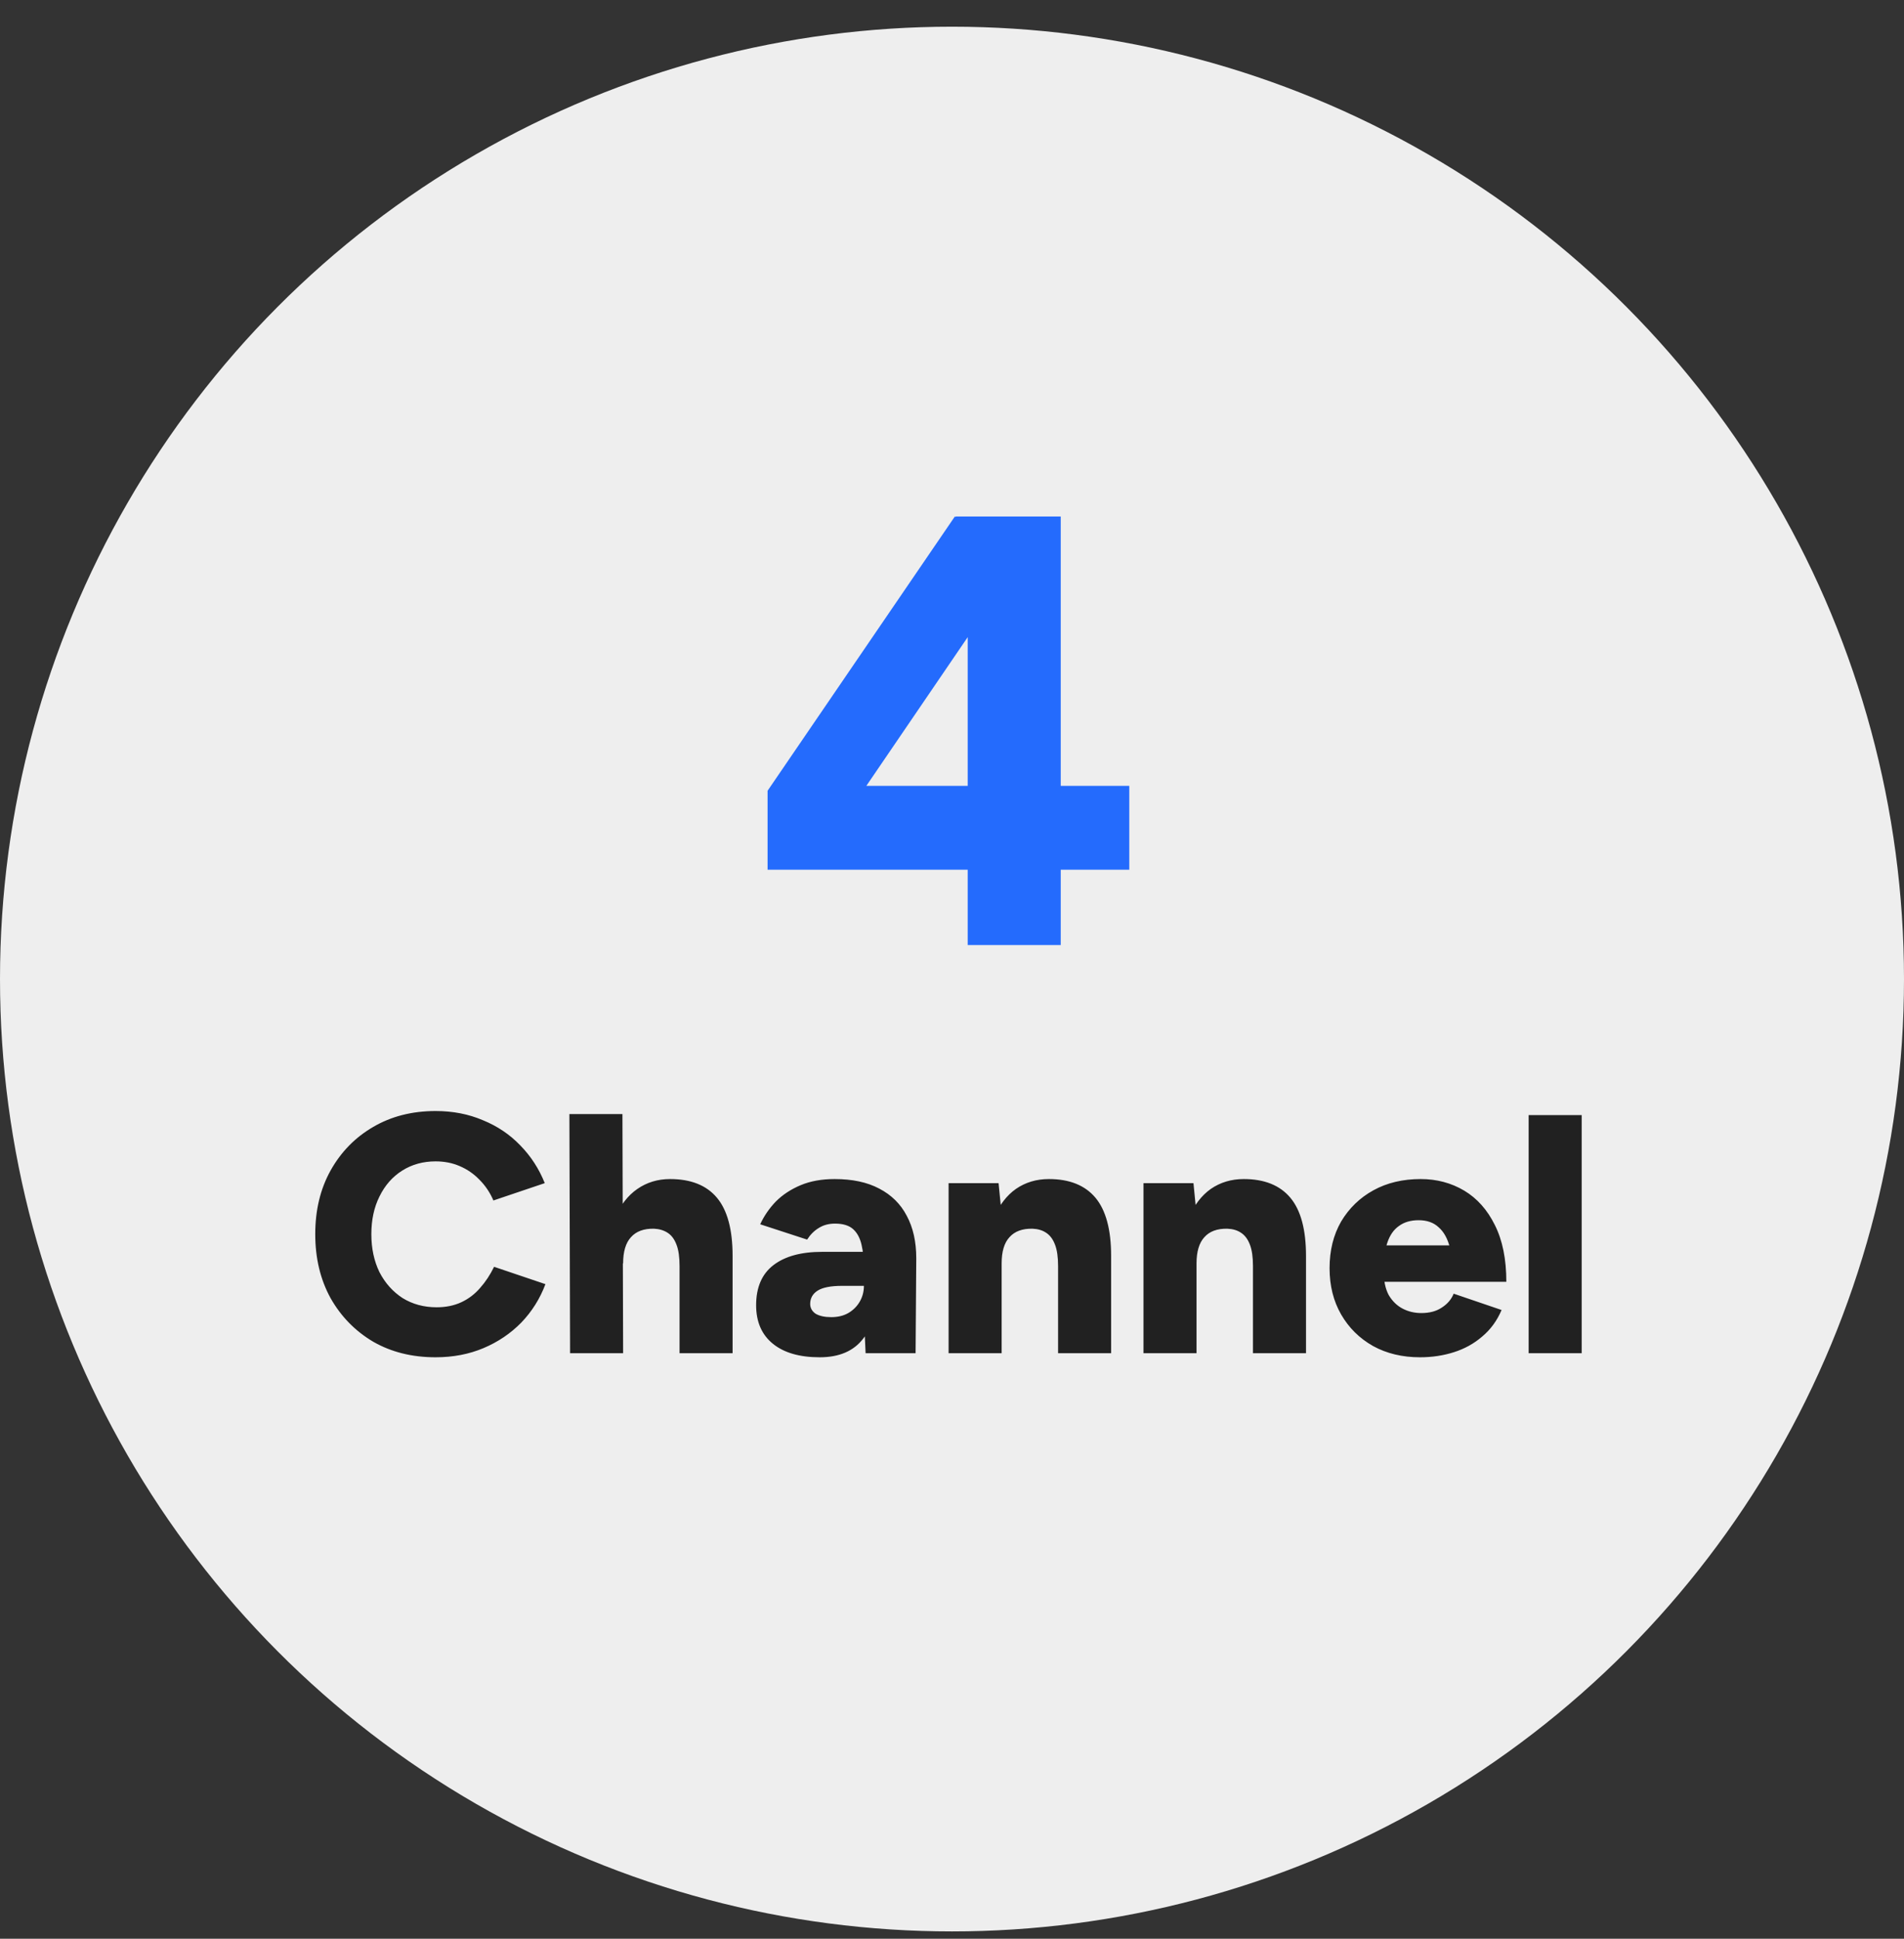 <svg width="56" height="57" viewBox="0 0 56 57" fill="none" xmlns="http://www.w3.org/2000/svg">
<rect x="0" y="0" width="56" height="57" fill="#333333" stroke="none"/>
<circle cx="28" cy="28.785" r="28" fill="#EEEEEE"/>
<path d="M24.646 24.329L22.576 23.249L28.084 15.185L29.776 16.805L24.646 24.329ZM22.576 25.571V23.249L24.142 23.105H33.214V25.571H22.576ZM28.462 27.785V16.715L28.102 15.185H31.198V27.785H28.462Z" fill="#246BFD"/>
<path d="M12.812 39.905C12.118 39.905 11.505 39.752 10.972 39.445C10.445 39.132 10.028 38.705 9.722 38.165C9.422 37.618 9.272 36.992 9.272 36.285C9.272 35.578 9.422 34.955 9.722 34.415C10.028 33.868 10.445 33.442 10.972 33.135C11.505 32.822 12.118 32.665 12.812 32.665C13.318 32.665 13.782 32.755 14.202 32.935C14.628 33.108 14.995 33.355 15.302 33.675C15.615 33.995 15.855 34.365 16.022 34.785L14.512 35.295C14.412 35.062 14.275 34.858 14.102 34.685C13.935 34.512 13.742 34.379 13.522 34.285C13.308 34.192 13.072 34.145 12.812 34.145C12.445 34.145 12.118 34.235 11.832 34.415C11.545 34.595 11.322 34.849 11.162 35.175C11.002 35.495 10.922 35.865 10.922 36.285C10.922 36.705 11.002 37.078 11.162 37.405C11.328 37.725 11.555 37.978 11.842 38.165C12.135 38.345 12.468 38.435 12.842 38.435C13.115 38.435 13.358 38.385 13.572 38.285C13.785 38.185 13.968 38.045 14.122 37.865C14.282 37.685 14.418 37.478 14.532 37.245L16.042 37.755C15.882 38.182 15.645 38.559 15.332 38.885C15.018 39.205 14.648 39.455 14.222 39.635C13.795 39.815 13.325 39.905 12.812 39.905ZM16.767 39.785L16.747 32.755H18.307L18.327 39.785H16.767ZM19.987 39.785V37.225L21.547 36.925V39.785H19.987ZM19.987 37.225C19.987 36.959 19.957 36.748 19.897 36.595C19.837 36.435 19.751 36.319 19.637 36.245C19.524 36.172 19.391 36.132 19.237 36.125C18.937 36.118 18.711 36.202 18.557 36.375C18.404 36.542 18.327 36.798 18.327 37.145H17.857C17.857 36.618 17.934 36.172 18.087 35.805C18.247 35.432 18.467 35.148 18.747 34.955C19.027 34.762 19.347 34.665 19.707 34.665C20.321 34.665 20.781 34.849 21.087 35.215C21.394 35.582 21.547 36.152 21.547 36.925L19.987 37.225ZM25.459 39.785L25.409 38.705V37.295C25.409 37.029 25.386 36.795 25.339 36.595C25.293 36.395 25.209 36.242 25.089 36.135C24.969 36.029 24.793 35.975 24.559 35.975C24.373 35.975 24.213 36.019 24.079 36.105C23.946 36.185 23.833 36.298 23.739 36.445L22.359 35.995C22.473 35.748 22.626 35.525 22.819 35.325C23.019 35.125 23.263 34.965 23.549 34.845C23.836 34.725 24.169 34.665 24.549 34.665C25.069 34.665 25.506 34.758 25.859 34.945C26.219 35.132 26.489 35.398 26.669 35.745C26.856 36.092 26.949 36.508 26.949 36.995L26.929 39.785H25.459ZM24.109 39.905C23.516 39.905 23.056 39.772 22.729 39.505C22.403 39.239 22.239 38.862 22.239 38.375C22.239 37.849 22.409 37.455 22.749 37.195C23.089 36.935 23.566 36.805 24.179 36.805H25.549V37.805H24.769C24.436 37.805 24.196 37.852 24.049 37.945C23.903 38.038 23.829 38.169 23.829 38.335C23.829 38.455 23.883 38.552 23.989 38.625C24.103 38.692 24.256 38.725 24.449 38.725C24.643 38.725 24.809 38.685 24.949 38.605C25.096 38.519 25.209 38.405 25.289 38.265C25.369 38.125 25.409 37.972 25.409 37.805H25.819C25.819 38.472 25.676 38.989 25.389 39.355C25.109 39.722 24.683 39.905 24.109 39.905ZM27.9 39.785V34.785H29.37L29.46 35.705V39.785H27.9ZM31.12 39.785V37.225L32.68 36.925V39.785H31.12ZM31.12 37.225C31.12 36.959 31.09 36.748 31.03 36.595C30.97 36.435 30.883 36.319 30.77 36.245C30.663 36.172 30.53 36.132 30.37 36.125C30.07 36.118 29.843 36.202 29.69 36.375C29.536 36.542 29.46 36.798 29.46 37.145H28.99C28.99 36.618 29.07 36.172 29.23 35.805C29.39 35.432 29.606 35.148 29.88 34.955C30.16 34.762 30.483 34.665 30.85 34.665C31.456 34.665 31.913 34.849 32.22 35.215C32.526 35.582 32.68 36.152 32.68 36.925L31.12 37.225ZM33.632 39.785V34.785H35.102L35.192 35.705V39.785H33.632ZM36.852 39.785V37.225L38.412 36.925V39.785H36.852ZM36.852 37.225C36.852 36.959 36.822 36.748 36.762 36.595C36.702 36.435 36.615 36.319 36.502 36.245C36.395 36.172 36.262 36.132 36.102 36.125C35.802 36.118 35.575 36.202 35.422 36.375C35.269 36.542 35.192 36.798 35.192 37.145H34.722C34.722 36.618 34.802 36.172 34.962 35.805C35.122 35.432 35.339 35.148 35.612 34.955C35.892 34.762 36.215 34.665 36.582 34.665C37.189 34.665 37.645 34.849 37.952 35.215C38.259 35.582 38.412 36.152 38.412 36.925L36.852 37.225ZM41.764 39.905C41.245 39.905 40.785 39.795 40.385 39.575C39.984 39.349 39.671 39.038 39.444 38.645C39.218 38.252 39.105 37.798 39.105 37.285C39.105 36.765 39.218 36.309 39.444 35.915C39.678 35.522 39.995 35.215 40.395 34.995C40.794 34.775 41.258 34.665 41.785 34.665C42.258 34.665 42.684 34.779 43.065 35.005C43.444 35.232 43.745 35.569 43.965 36.015C44.191 36.462 44.304 37.019 44.304 37.685H42.755C42.755 37.285 42.718 36.952 42.645 36.685C42.578 36.419 42.468 36.218 42.315 36.085C42.168 35.945 41.971 35.875 41.724 35.875C41.491 35.875 41.298 35.932 41.145 36.045C40.991 36.152 40.878 36.315 40.804 36.535C40.731 36.748 40.694 37.019 40.694 37.345C40.694 37.645 40.745 37.889 40.844 38.075C40.951 38.255 41.088 38.389 41.255 38.475C41.421 38.562 41.605 38.605 41.804 38.605C42.044 38.605 42.245 38.552 42.404 38.445C42.571 38.339 42.688 38.202 42.755 38.035L44.164 38.515C44.031 38.828 43.841 39.089 43.594 39.295C43.355 39.502 43.078 39.655 42.764 39.755C42.451 39.855 42.118 39.905 41.764 39.905ZM40.105 37.685L40.114 36.615H43.565V37.685H40.105ZM44.96 39.785V32.785H46.52V39.785H44.96Z" fill="#212121"/>
</svg>
